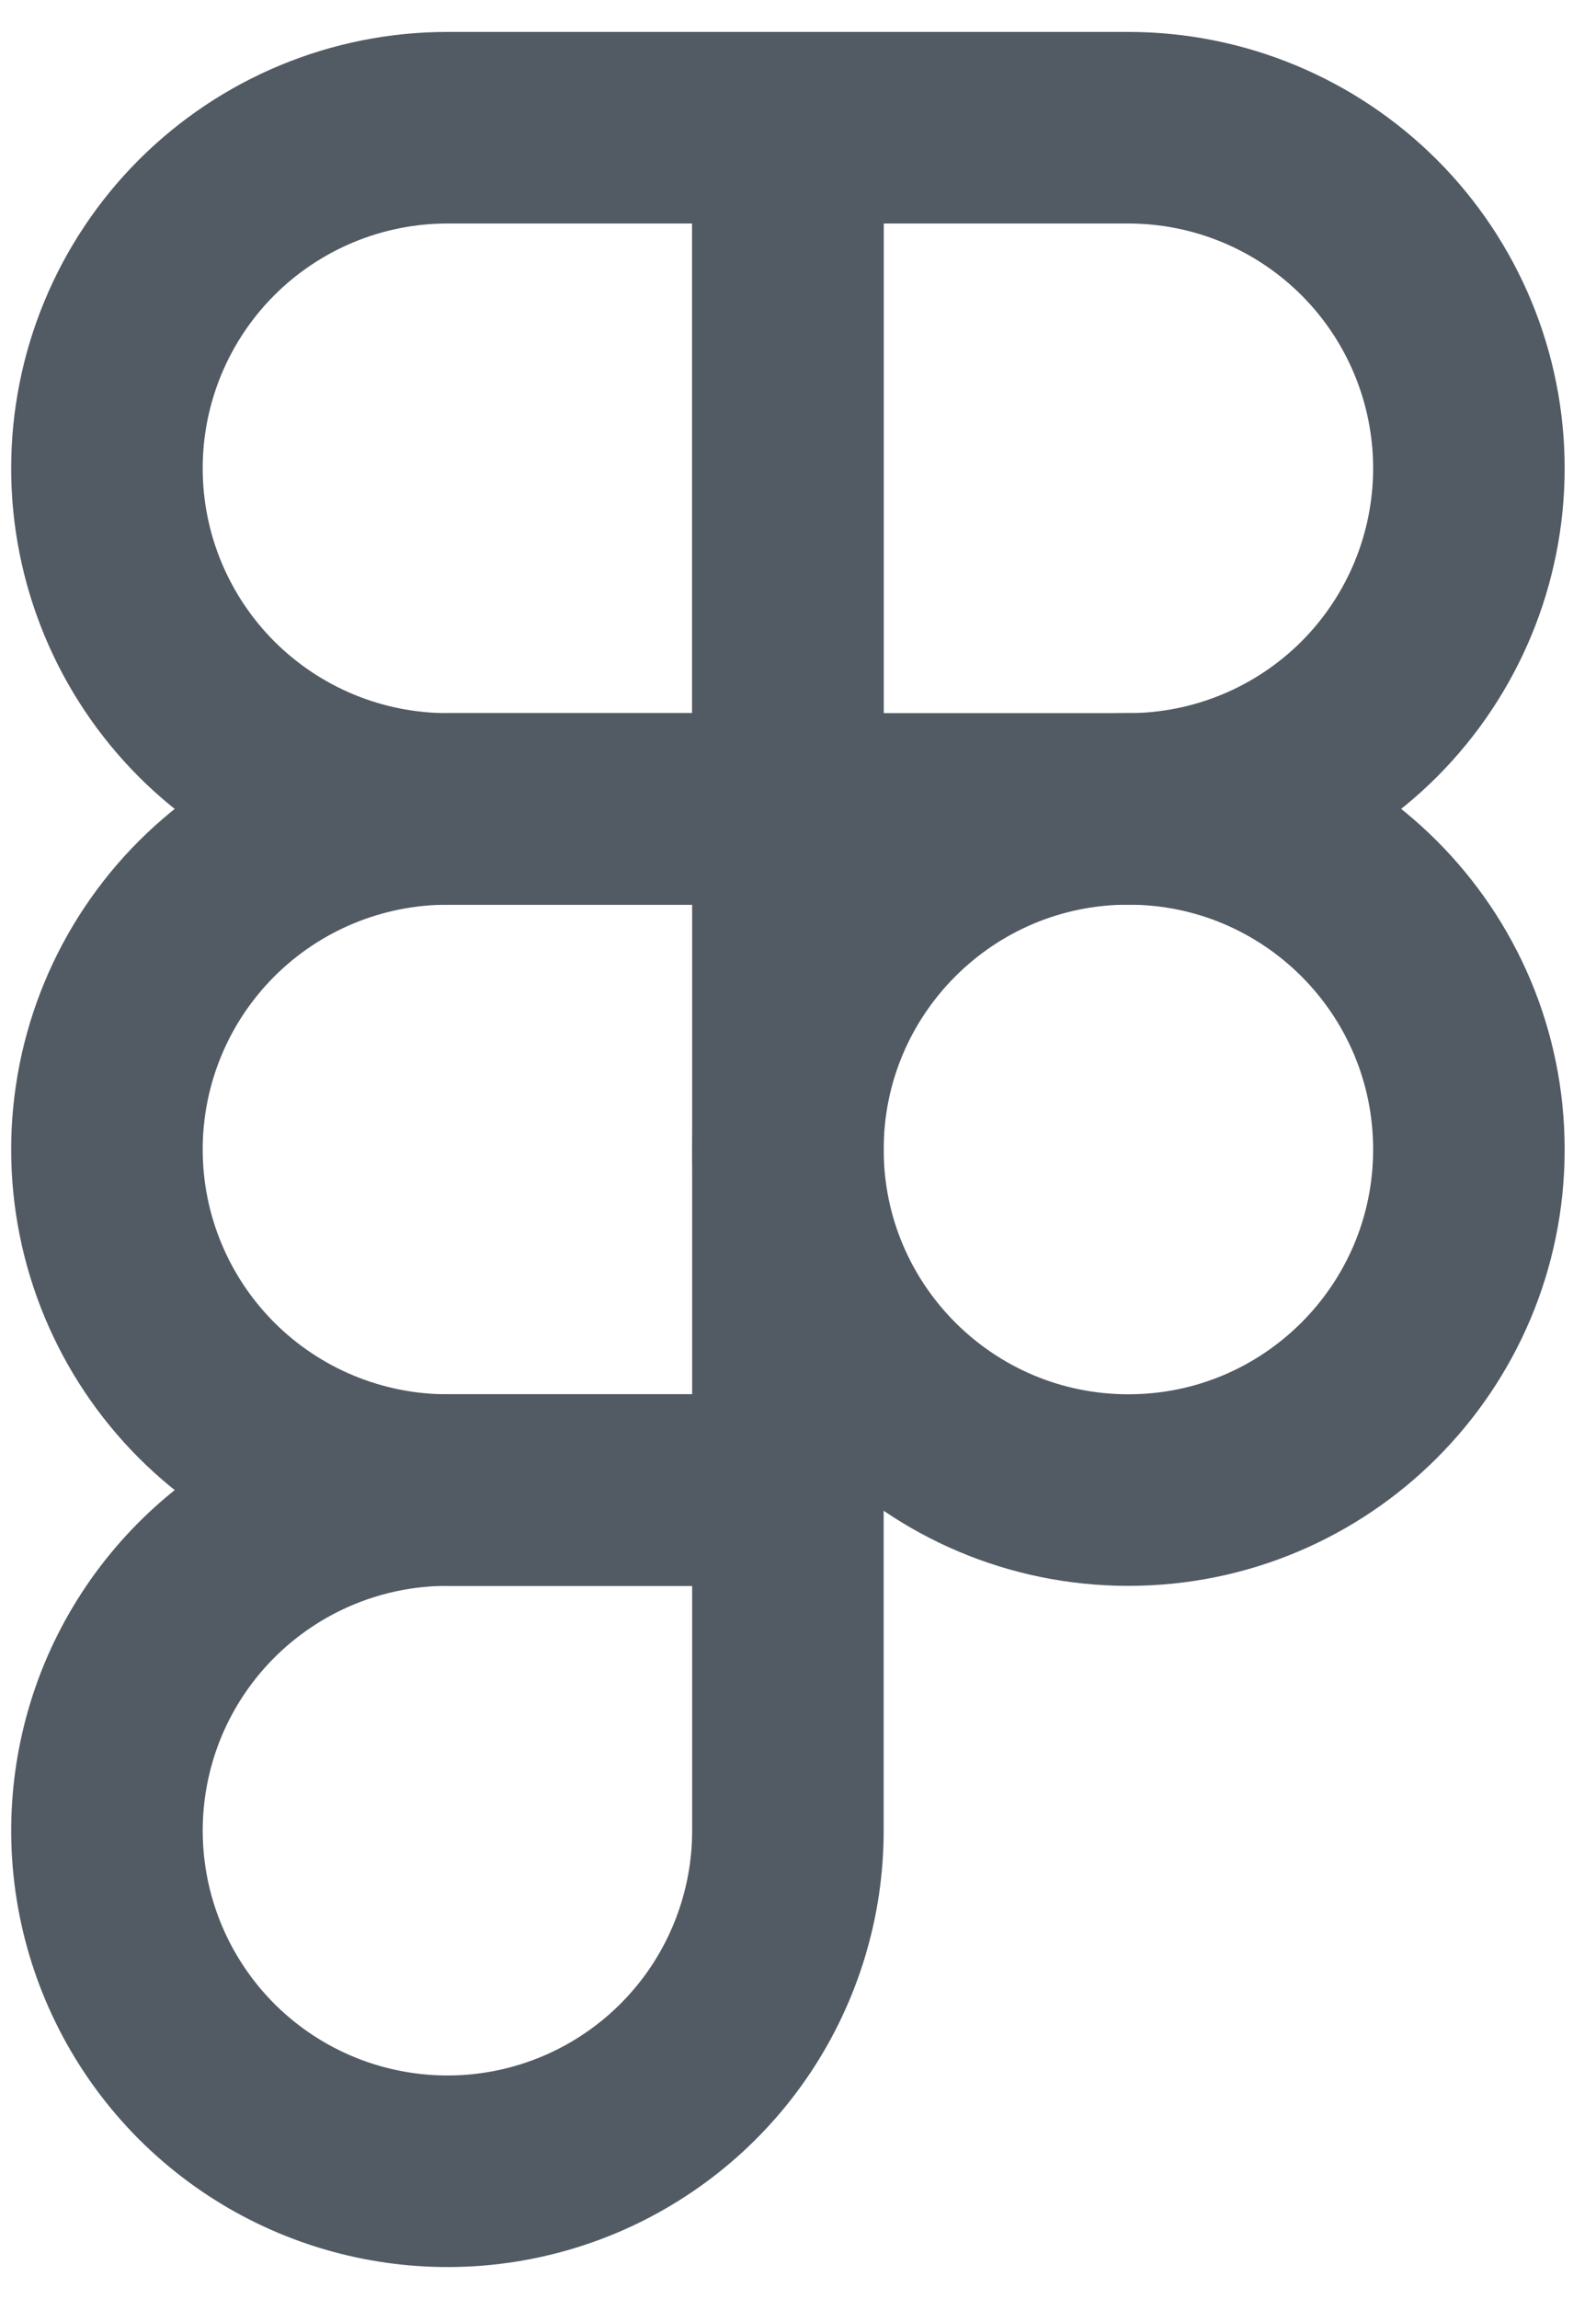 <svg width="25" height="36" viewBox="0 0 25 36" fill="none" xmlns="http://www.w3.org/2000/svg">
<path d="M17.675 23.333C20.621 23.333 23.009 20.945 23.009 18C23.009 15.054 20.621 12.666 17.675 12.666C14.73 12.666 12.342 15.054 12.342 18C12.342 20.945 14.73 23.333 17.675 23.333Z" stroke="#525B63" stroke-width="3" stroke-linecap="round" stroke-linejoin="round"/>
<path d="M12.342 12.667V2H7.009C5.594 2 4.238 2.562 3.237 3.562C2.237 4.562 1.675 5.919 1.675 7.333C1.675 8.748 2.237 10.104 3.237 11.105C4.238 12.105 5.594 12.667 7.009 12.667L12.342 12.667Z" stroke="#525B63" stroke-width="3" stroke-linecap="round" stroke-linejoin="round"/>
<path d="M12.342 12.667V23.333L7.009 23.333C5.594 23.333 4.238 22.771 3.237 21.771C2.237 20.771 1.675 19.414 1.675 18C1.675 16.585 2.237 15.229 3.237 14.229C4.238 13.229 5.594 12.667 7.009 12.667H12.342ZM12.342 12.667V2H17.675C19.09 2 20.446 2.562 21.447 3.562C22.447 4.562 23.009 5.919 23.009 7.333C23.009 8.748 22.447 10.104 21.447 11.105C20.446 12.105 19.09 12.667 17.675 12.667L12.342 12.667Z" stroke="#525B63" stroke-width="3" stroke-linecap="round" stroke-linejoin="round"/>
<path d="M12.342 23.333V28.666C12.342 29.721 12.029 30.752 11.443 31.63C10.857 32.507 10.024 33.19 9.05 33.594C8.075 33.998 7.003 34.103 5.968 33.897C4.934 33.692 3.983 33.184 3.237 32.438C2.492 31.692 1.984 30.742 1.778 29.707C1.572 28.672 1.678 27.6 2.081 26.625C2.485 25.651 3.169 24.818 4.046 24.232C4.923 23.646 5.954 23.333 7.009 23.333L12.342 23.333Z" stroke="#525B63" stroke-width="3" stroke-linecap="round" stroke-linejoin="round"/>
</svg>
